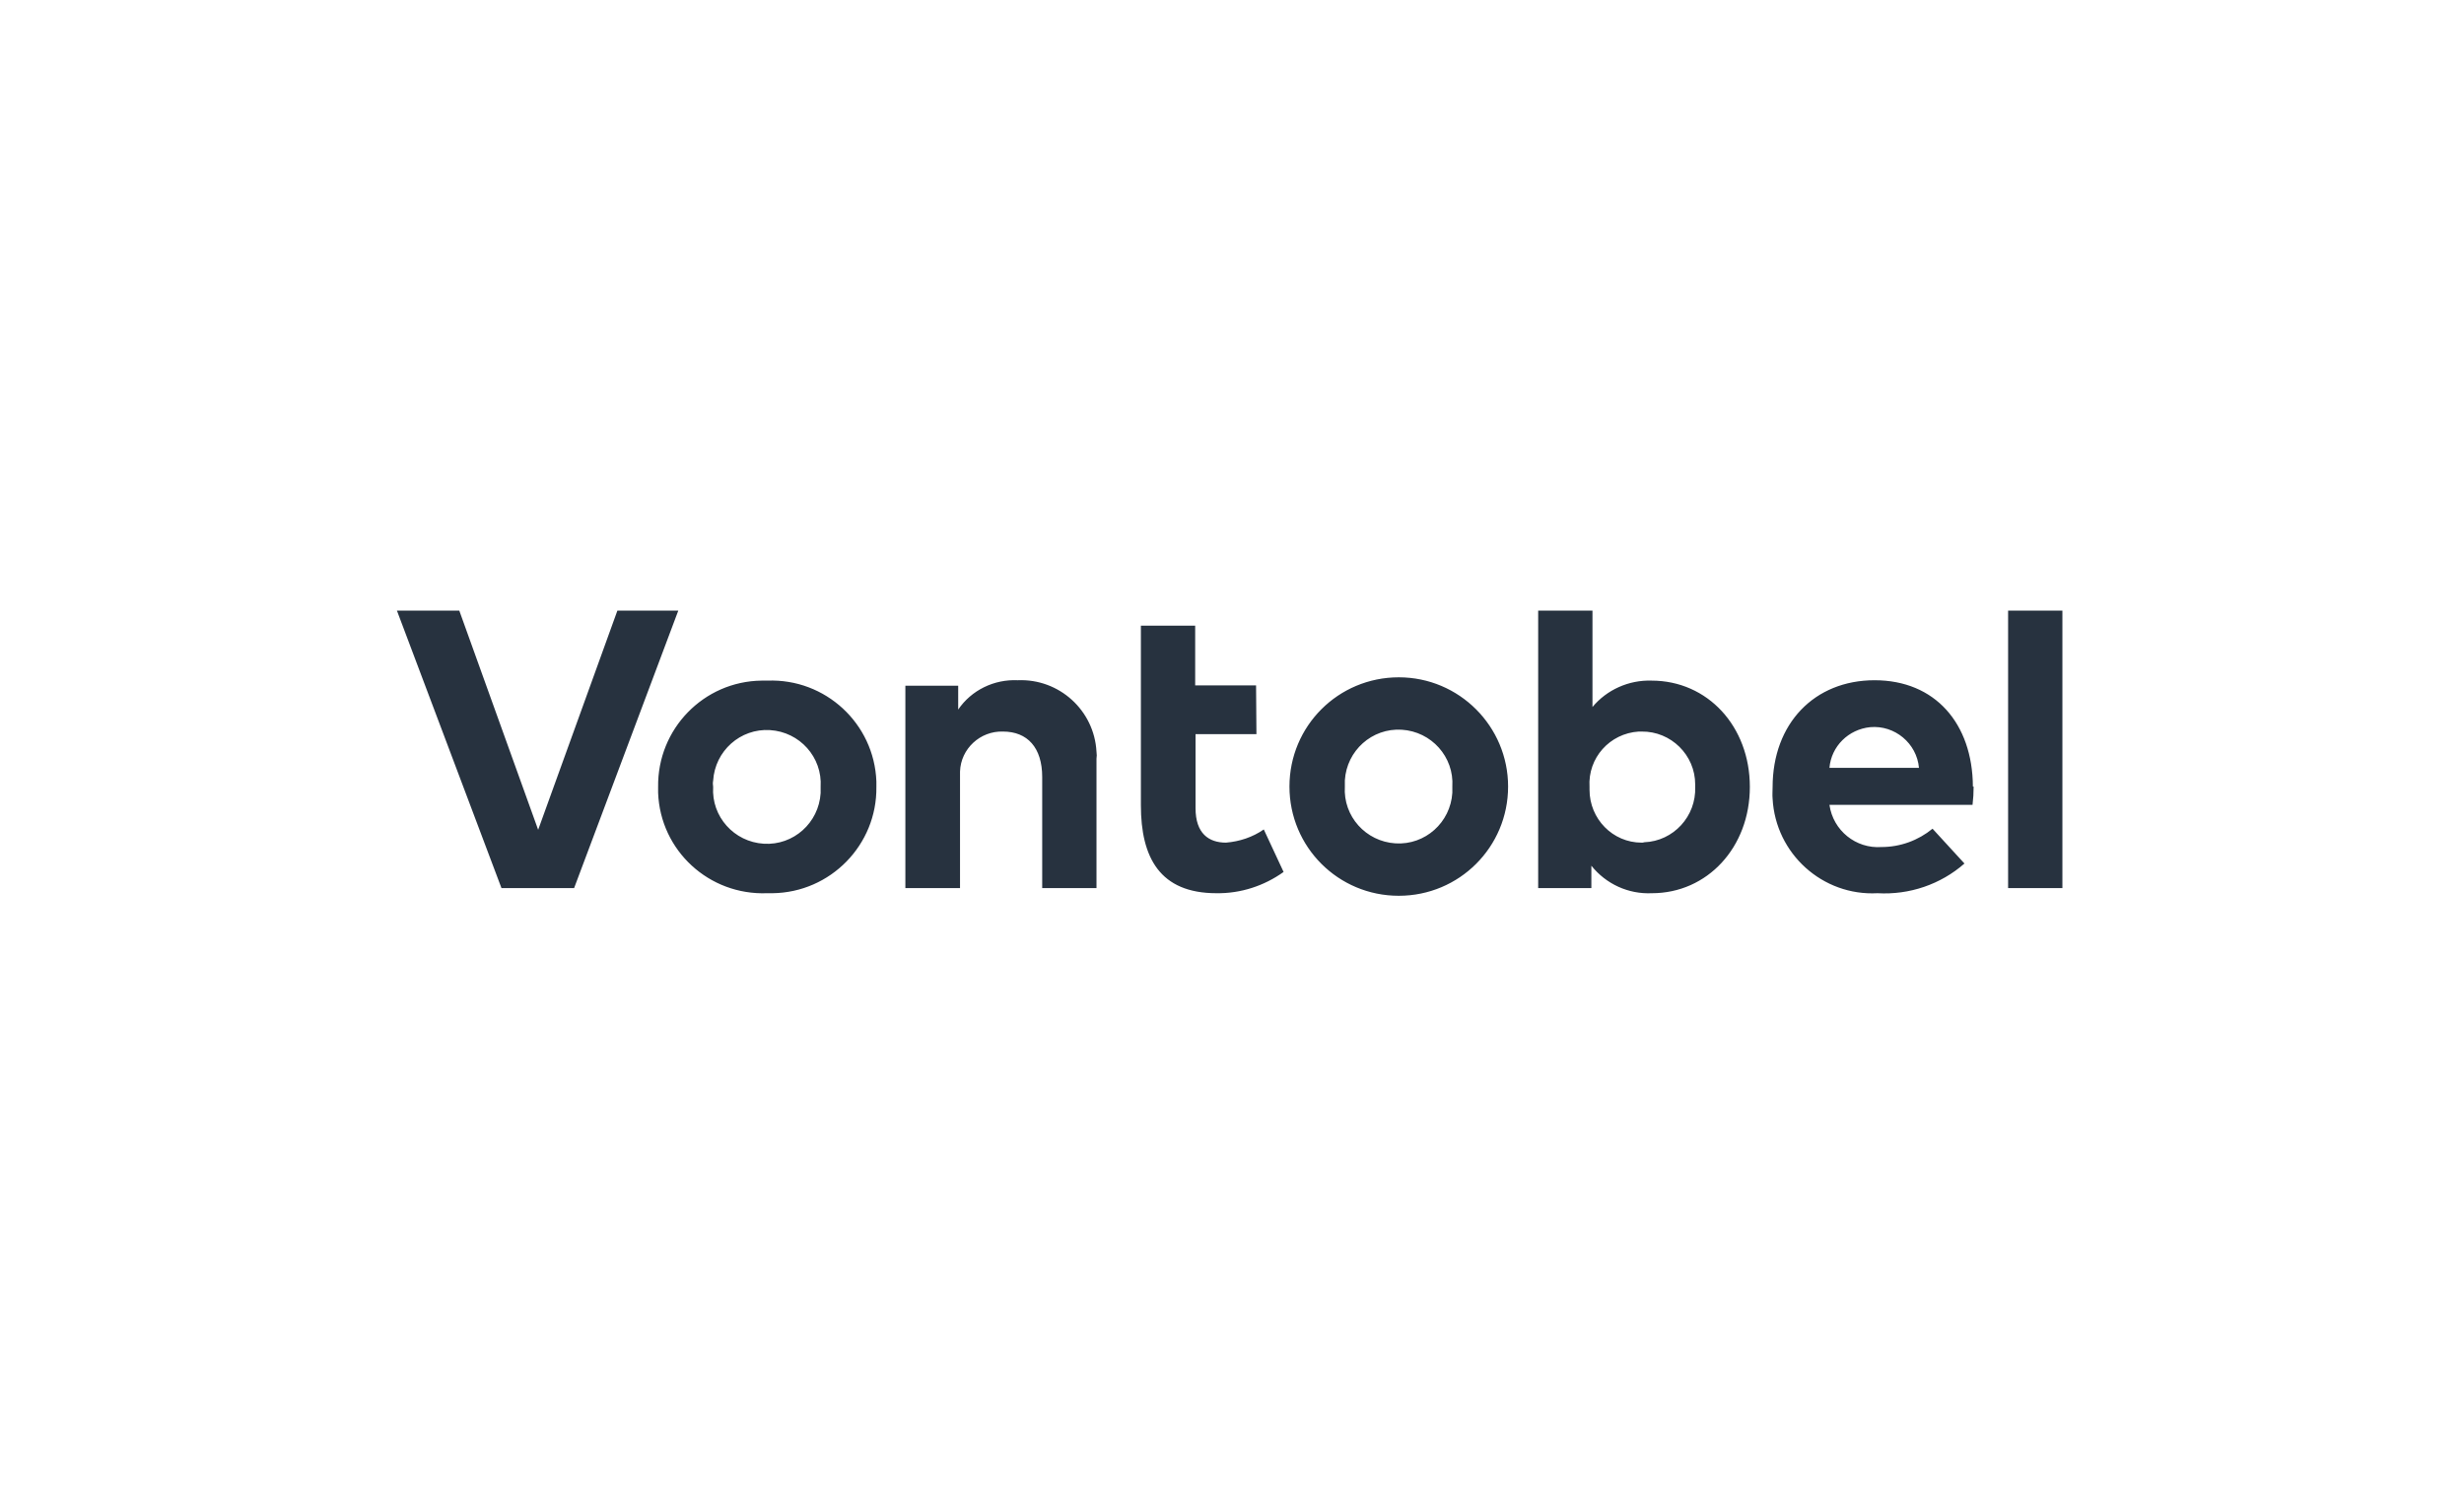 <svg xmlns:xlink="http://www.w3.org/1999/xlink" xmlns="http://www.w3.org/2000/svg" width="229" viewBox="0 0 216 131" fill="none" class="contain-image" height="140" ><g clip-path="url(#clip0_6940_2036)" fill="none"><path d="M143.909 73.341C141.368 73.341 139.342 71.252 139.342 68.713C139.342 68.617 139.342 68.553 139.342 68.456C139.182 65.918 141.111 63.765 143.652 63.604C143.748 63.604 143.813 63.604 143.909 63.604C146.482 63.572 148.604 65.661 148.604 68.231C148.604 68.296 148.604 68.392 148.604 68.456C148.701 71.027 146.707 73.212 144.134 73.308C144.07 73.341 143.973 73.341 143.909 73.341ZM144.777 59.138C142.783 59.073 140.854 59.941 139.6 61.451V53H134.84V77.325H139.503V75.365C140.79 76.972 142.751 77.871 144.809 77.775C149.665 77.775 153.396 73.758 153.396 68.456C153.396 63.154 149.698 59.138 144.777 59.138ZM110.142 63.829H104.804V70.32C104.804 72.537 105.962 73.341 107.473 73.341C108.663 73.244 109.821 72.859 110.786 72.184L112.522 75.911C110.818 77.132 108.76 77.807 106.637 77.775C101.685 77.775 100.013 74.658 100.013 70.063V54.318H104.772V59.555H110.11L110.142 63.829ZM180.795 77.325H176.035V53H180.795V77.325ZM160.374 66.785H168.221C168.028 64.632 166.098 63.026 163.944 63.218C162.046 63.411 160.535 64.889 160.374 66.785ZM173.013 68.424C173.013 68.97 172.98 69.517 172.916 70.031H160.374C160.696 72.28 162.69 73.887 164.941 73.726C166.581 73.726 168.157 73.148 169.411 72.12L172.209 75.172C170.118 77.004 167.385 77.936 164.587 77.775C159.763 78.032 155.647 74.305 155.39 69.485C155.357 69.163 155.39 68.842 155.39 68.488C155.39 62.897 159.056 59.105 164.33 59.105C169.636 59.105 172.916 62.897 172.948 68.424M117.893 68.424C117.732 71.027 119.726 73.244 122.331 73.405C124.935 73.566 127.154 71.573 127.315 68.97C127.315 68.778 127.315 68.617 127.315 68.424C127.476 65.821 125.482 63.604 122.877 63.443C120.272 63.283 118.054 65.275 117.893 67.878C117.893 68.071 117.893 68.263 117.893 68.424ZM132.203 68.424C132.203 73.726 127.926 78 122.62 78C117.314 78 113.037 73.726 113.037 68.424C113.037 63.122 117.314 58.848 122.62 58.848C127.926 58.848 132.203 63.154 132.203 68.424ZM96.121 65.982V77.325H91.362V67.589C91.362 65.018 90.076 63.604 87.921 63.604C85.927 63.54 84.223 65.114 84.158 67.107C84.158 67.267 84.158 67.428 84.158 67.589V77.325H79.367V59.587H83.998V61.676C85.155 59.973 87.149 59.009 89.207 59.105C92.841 58.945 95.928 61.74 96.121 65.371C96.153 65.596 96.153 65.789 96.121 65.982ZM62.516 68.456C62.355 71.059 64.349 73.276 66.954 73.437C69.558 73.598 71.777 71.605 71.938 69.003C71.938 68.81 71.938 68.649 71.938 68.456C72.099 65.853 70.105 63.636 67.5 63.476C64.895 63.315 62.676 65.307 62.516 67.91C62.483 68.071 62.483 68.263 62.516 68.456ZM76.826 68.456C76.891 73.533 72.806 77.711 67.725 77.775C67.564 77.775 67.404 77.775 67.243 77.775C62.162 77.968 57.885 74.048 57.692 68.97C57.692 68.81 57.692 68.617 57.692 68.456C57.627 63.379 61.679 59.202 66.761 59.138C66.921 59.138 67.114 59.138 67.275 59.138C72.356 58.945 76.633 62.897 76.826 67.974C76.826 68.135 76.826 68.296 76.826 68.456ZM50.328 77.325H43.96L34.795 53H40.262L47.176 72.216L54.122 53H59.461L50.328 77.325Z" fill="#27323F"></path></g></svg>